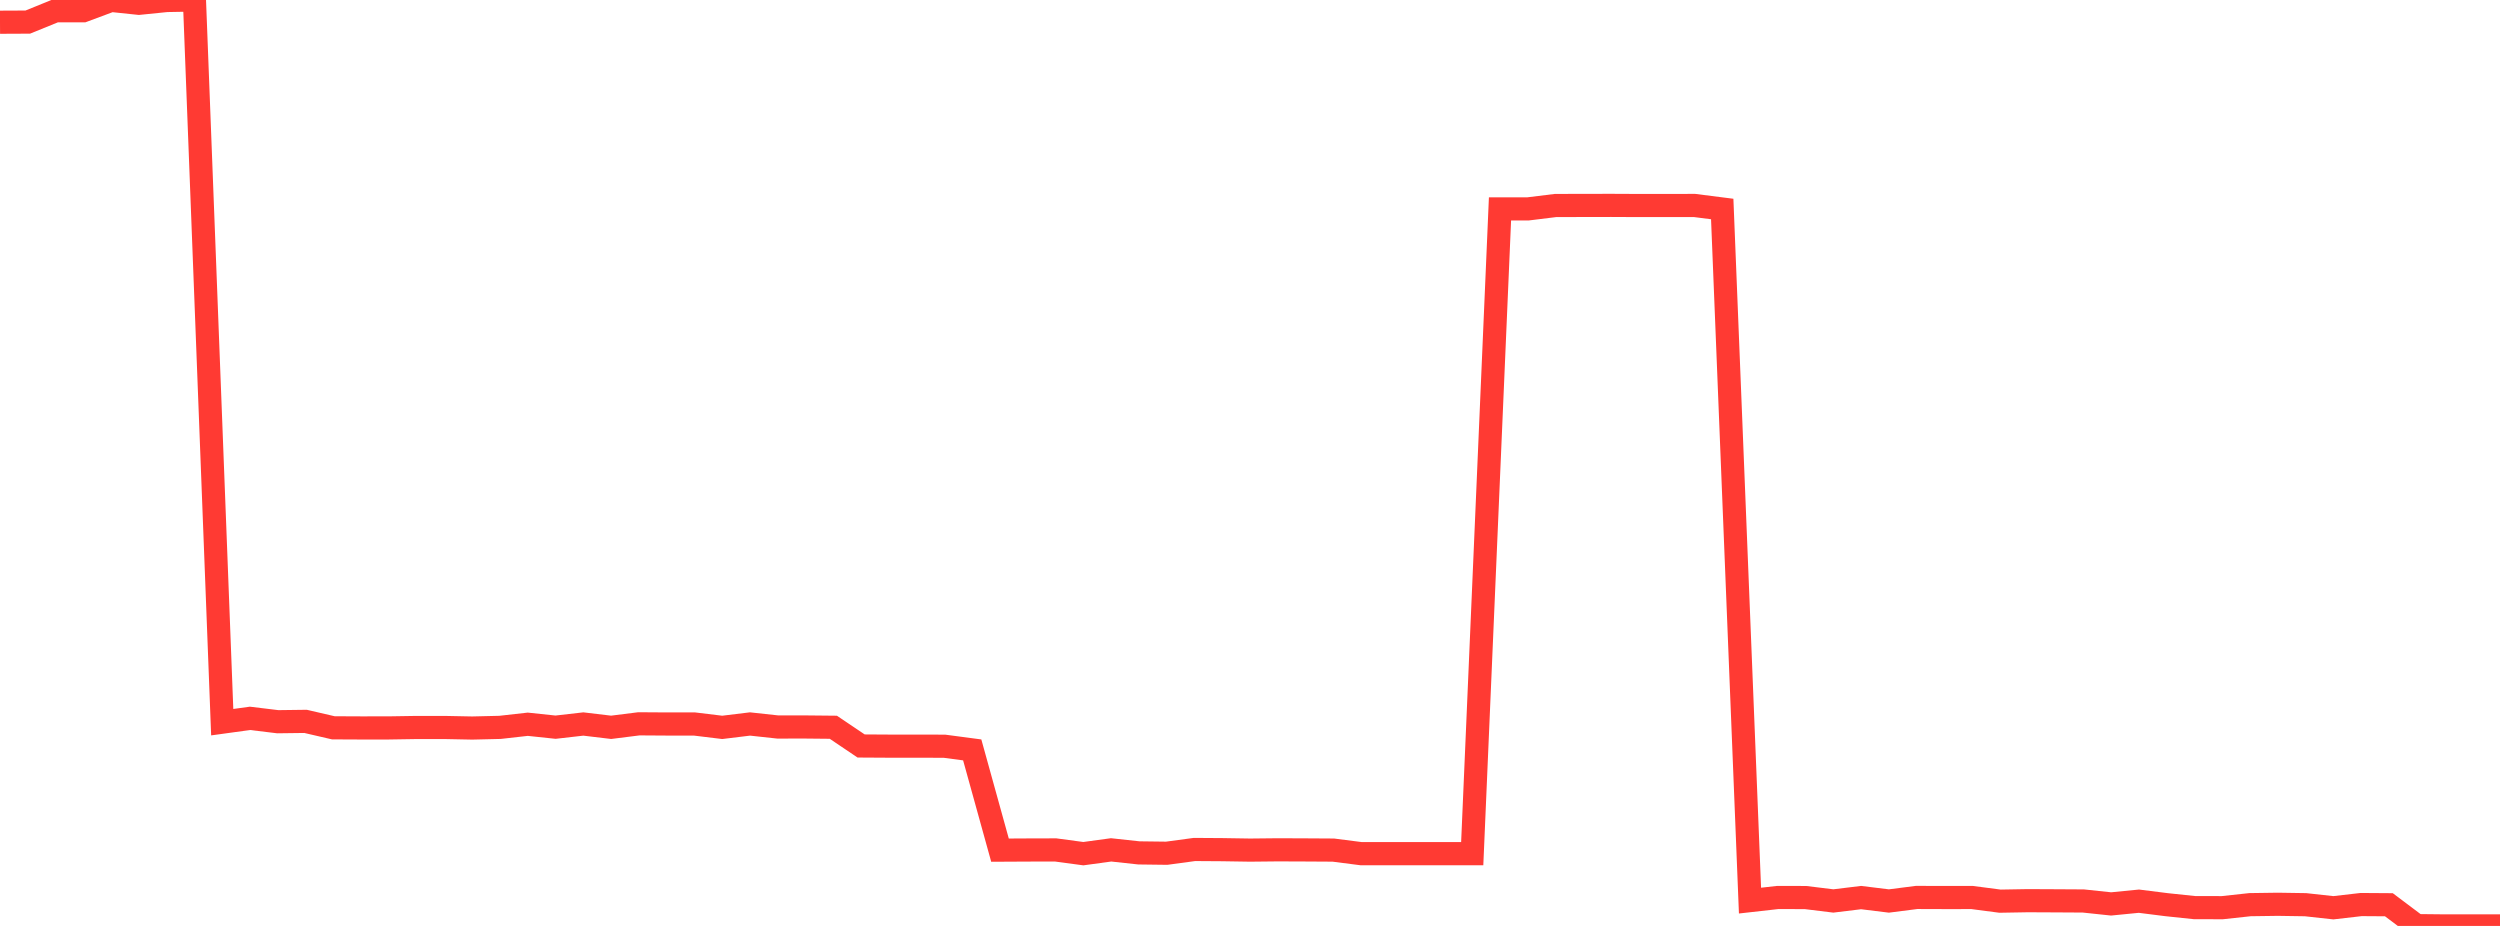 <?xml version="1.0" standalone="no"?>
<!DOCTYPE svg PUBLIC "-//W3C//DTD SVG 1.1//EN" "http://www.w3.org/Graphics/SVG/1.1/DTD/svg11.dtd">

<svg width="135" height="50" viewBox="0 0 135 50" preserveAspectRatio="none" 
  xmlns="http://www.w3.org/2000/svg"
  xmlns:xlink="http://www.w3.org/1999/xlink">


<polyline points="0.0, 1.2 1.5, 1.193 3.0, 0.583 4.5, 0.58 6.0, 0.021 7.5, 0.179 9.0, 0.027 10.5, 0.0 12.0, 38.998 13.5, 38.791 15.0, 38.973 16.5, 38.954 18.0, 39.302 19.5, 39.309 21.0, 39.308 22.5, 39.284 24.0, 39.284 25.5, 39.314 27.0, 39.278 28.5, 39.109 30.0, 39.268 31.5, 39.096 33.0, 39.275 34.5, 39.086 36.0, 39.096 37.5, 39.096 39, 39.278 40.5, 39.095 42.0, 39.258 43.5, 39.257 45.0, 39.272 46.5, 40.283 48.0, 40.292 49.5, 40.292 51.0, 40.296 52.5, 40.495 54.0, 45.908 55.5, 45.9 57.0, 45.896 58.5, 46.098 60.0, 45.893 61.5, 46.056 63.0, 46.075 64.5, 45.872 66.0, 45.882 67.5, 45.906 69.0, 45.89 70.5, 45.896 72.0, 45.905 73.5, 46.098 75.0, 46.098 76.5, 46.098 78, 46.098 79.5, 46.098 81.0, 11.28 82.5, 11.282 84.0, 11.097 85.5, 11.094 87.0, 11.091 88.5, 11.098 90.0, 11.097 91.5, 11.095 93.0, 11.286 94.5, 48.633 96.0, 48.464 97.5, 48.468 99.0, 48.652 100.5, 48.469 102.0, 48.654 103.5, 48.462 105.0, 48.467 106.5, 48.466 108.0, 48.663 109.5, 48.637 111.0, 48.644 112.5, 48.653 114.0, 48.812 115.5, 48.664 117.0, 48.853 118.5, 49.011 120.0, 49.015 121.5, 48.852 123.0, 48.831 124.5, 48.854 126.0, 49.019 127.5, 48.846 129.0, 48.856 130.5, 49.984 132.0, 50.0 133.5, 50.0 135.0, 50.0" fill="none" stroke="#ff3a33" stroke-width="1.25"/>

</svg>